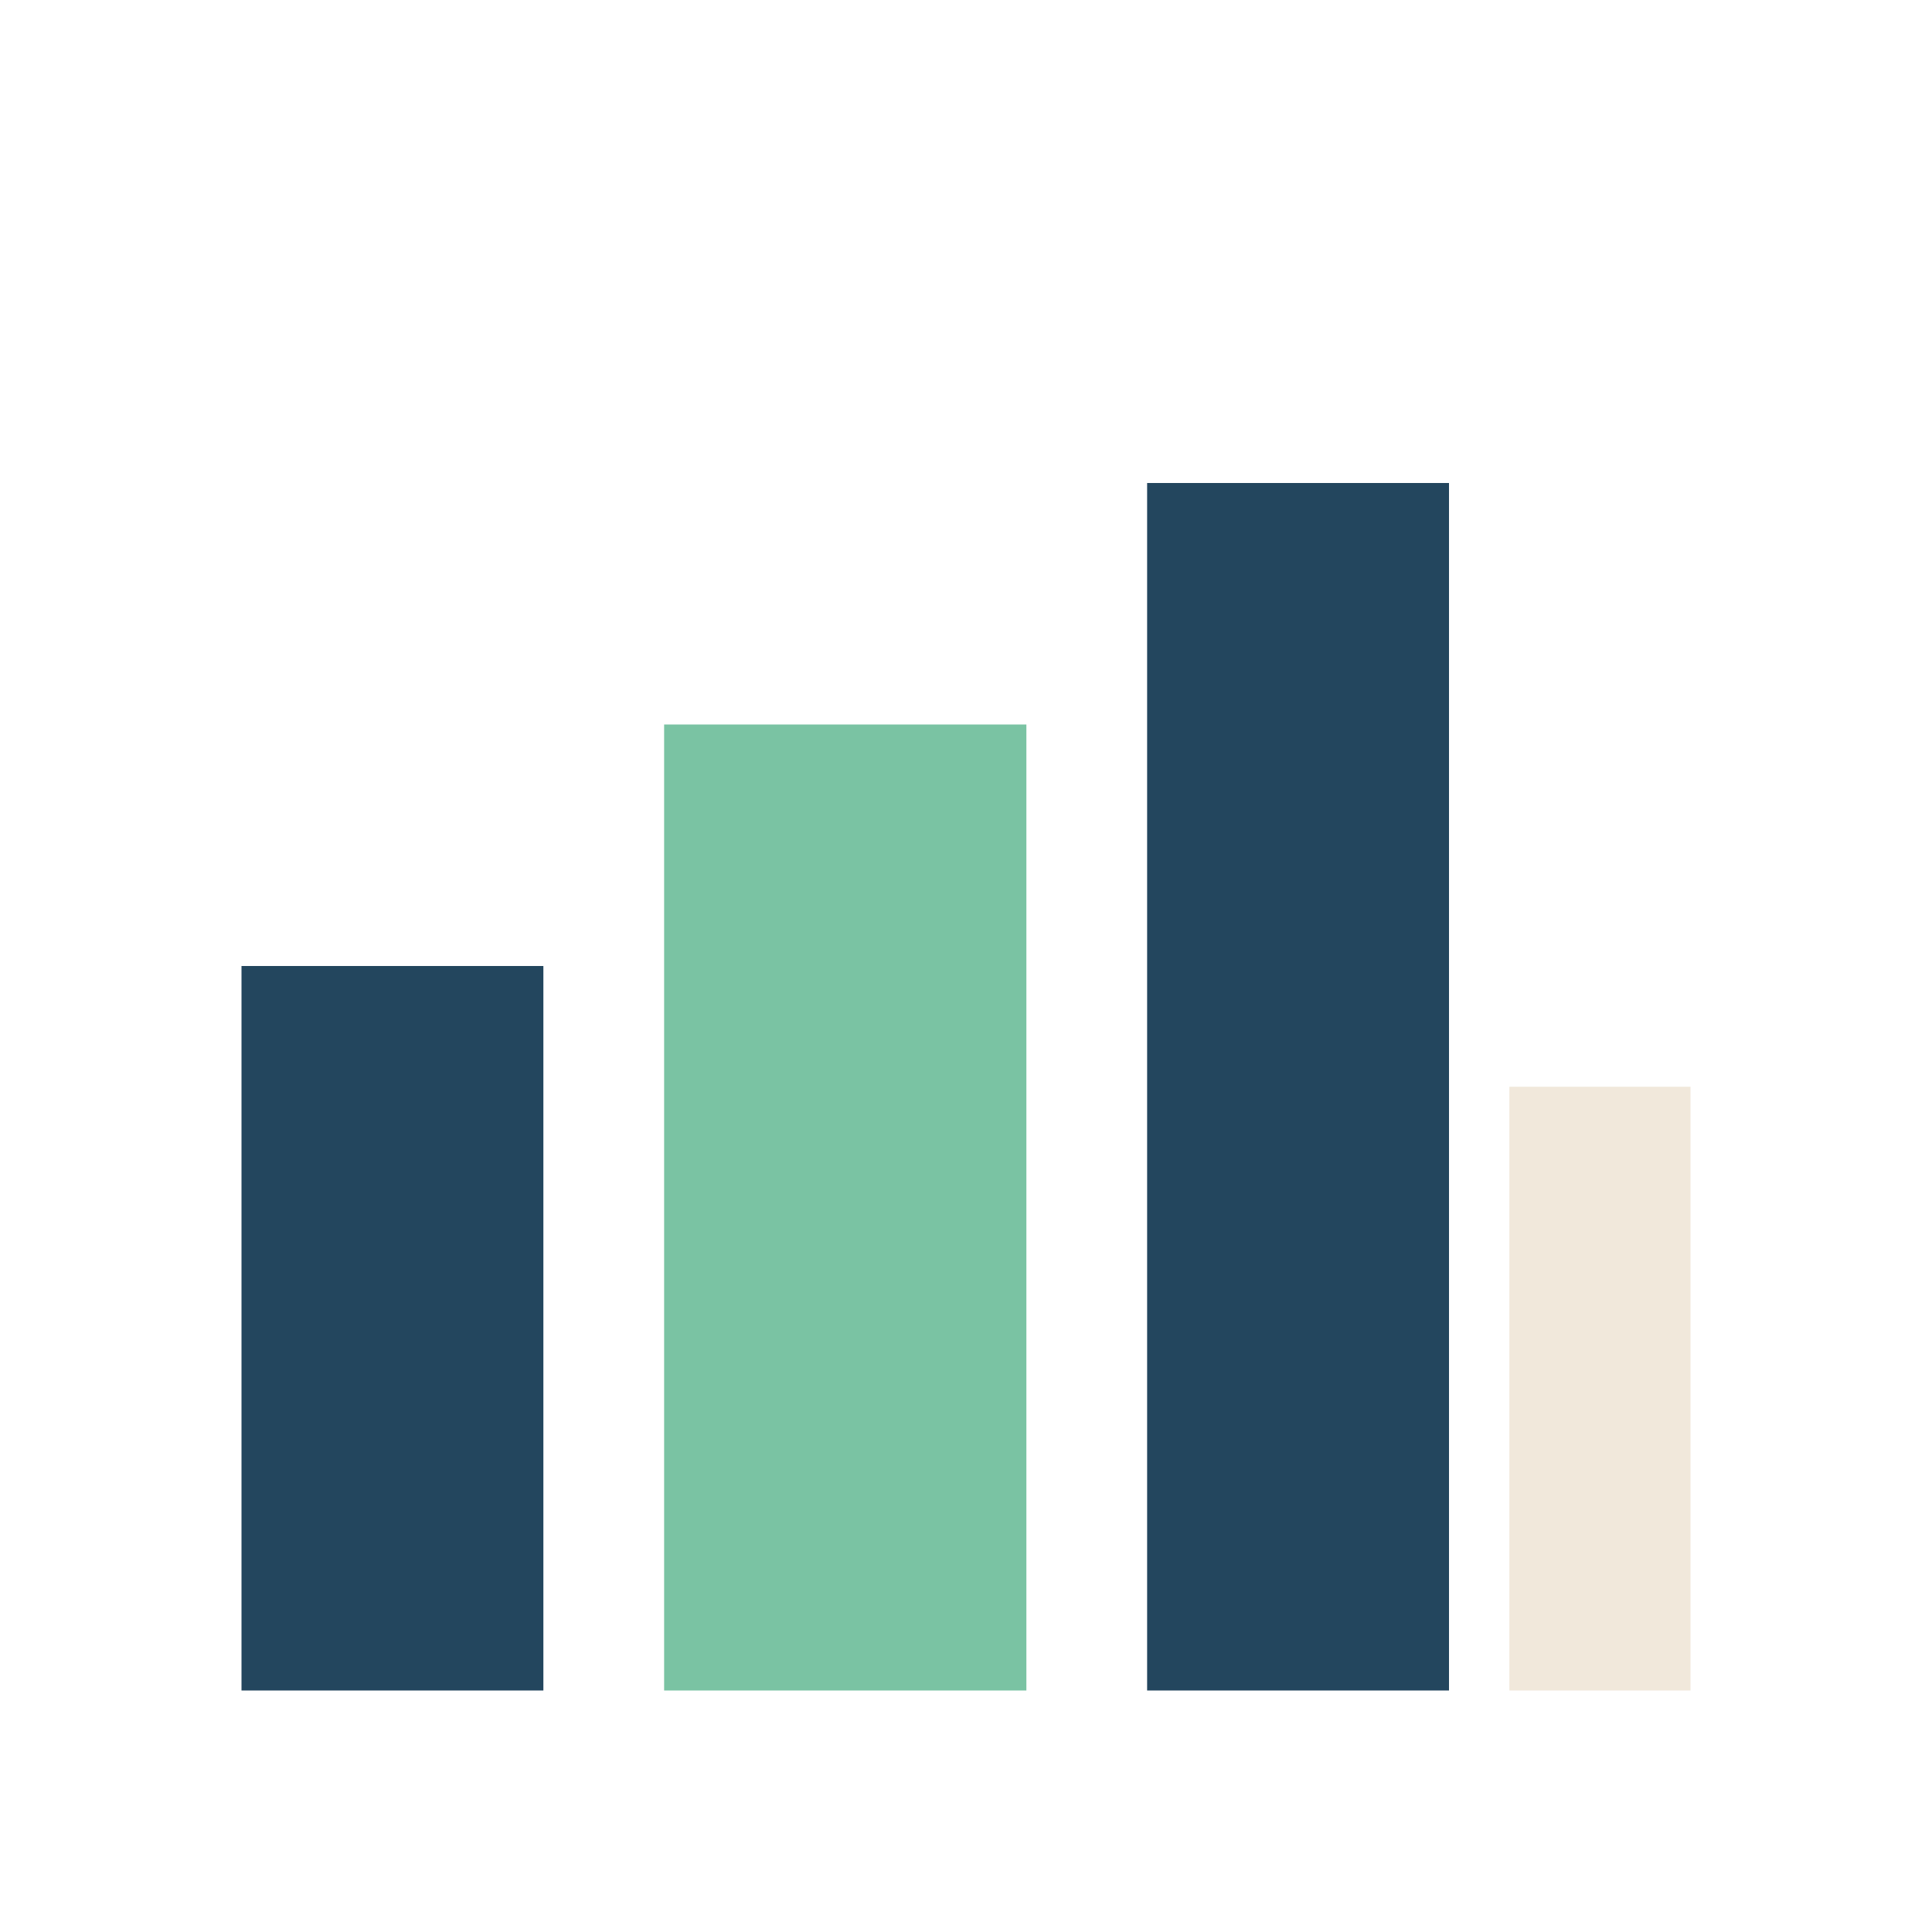 <?xml version="1.0" encoding="UTF-8"?>
<svg xmlns="http://www.w3.org/2000/svg" width="32" height="32" viewBox="0 0 32 32"><rect x="4" y="16" width="5" height="12" fill="#23465E"/><rect x="11" y="12" width="6" height="16" fill="#7AC3A3"/><rect x="19" y="8" width="5" height="20" fill="#23465E"/><rect x="25" y="18" width="3" height="10" fill="#F1E8DB"/></svg>